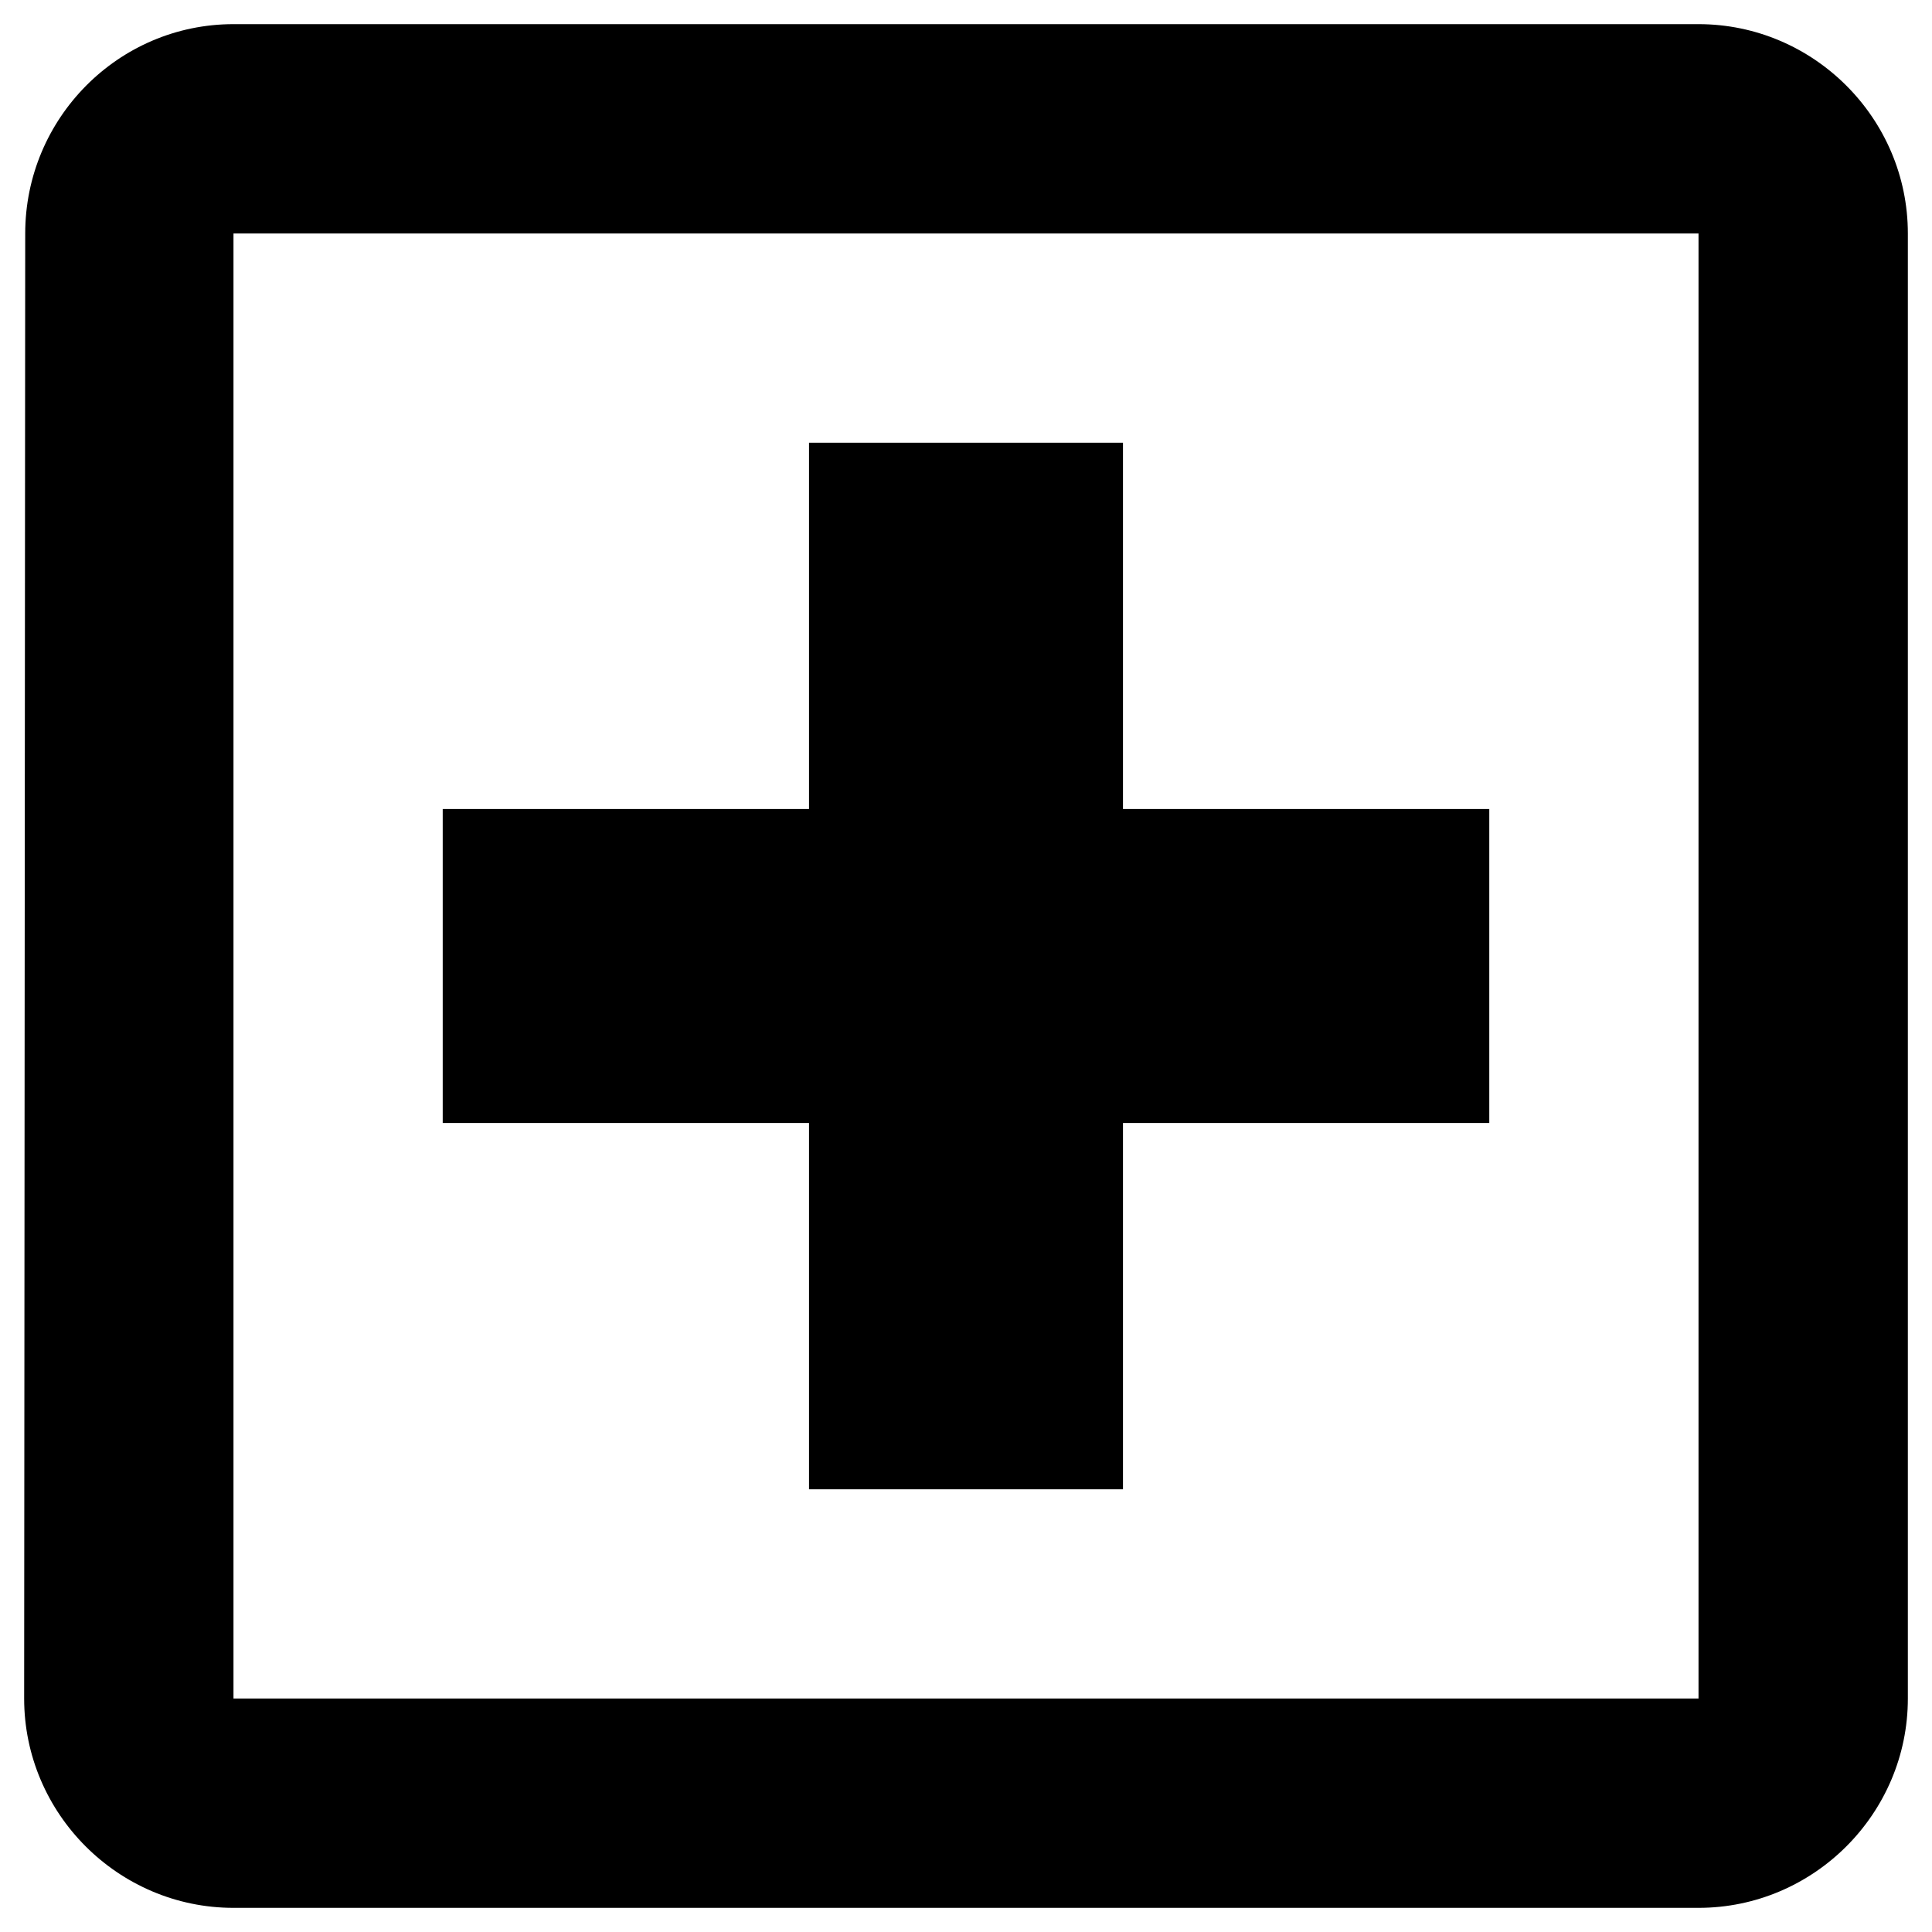 <?xml version="1.0" encoding="UTF-8"?>
<svg xmlns="http://www.w3.org/2000/svg" width="20" height="20" viewBox="0 0 20 20" fill="none">
  <path d="M19.75 2.417C19.75 1.225 18.775 0.25 17.583 0.25H2.417C1.225 0.25 0.261 1.225 0.261 2.417L0.25 17.583C0.25 18.775 1.225 19.75 2.417 19.75H17.583C18.775 19.75 19.75 18.775 19.75 17.583V2.417ZM17.583 17.583H2.417V2.417H17.583V17.583ZM8.375 15.417H11.625V11.625H15.417V8.375H11.625V4.583H8.375V8.375H4.583V11.625H8.375V15.417Z" fill="black"></path>
</svg>
